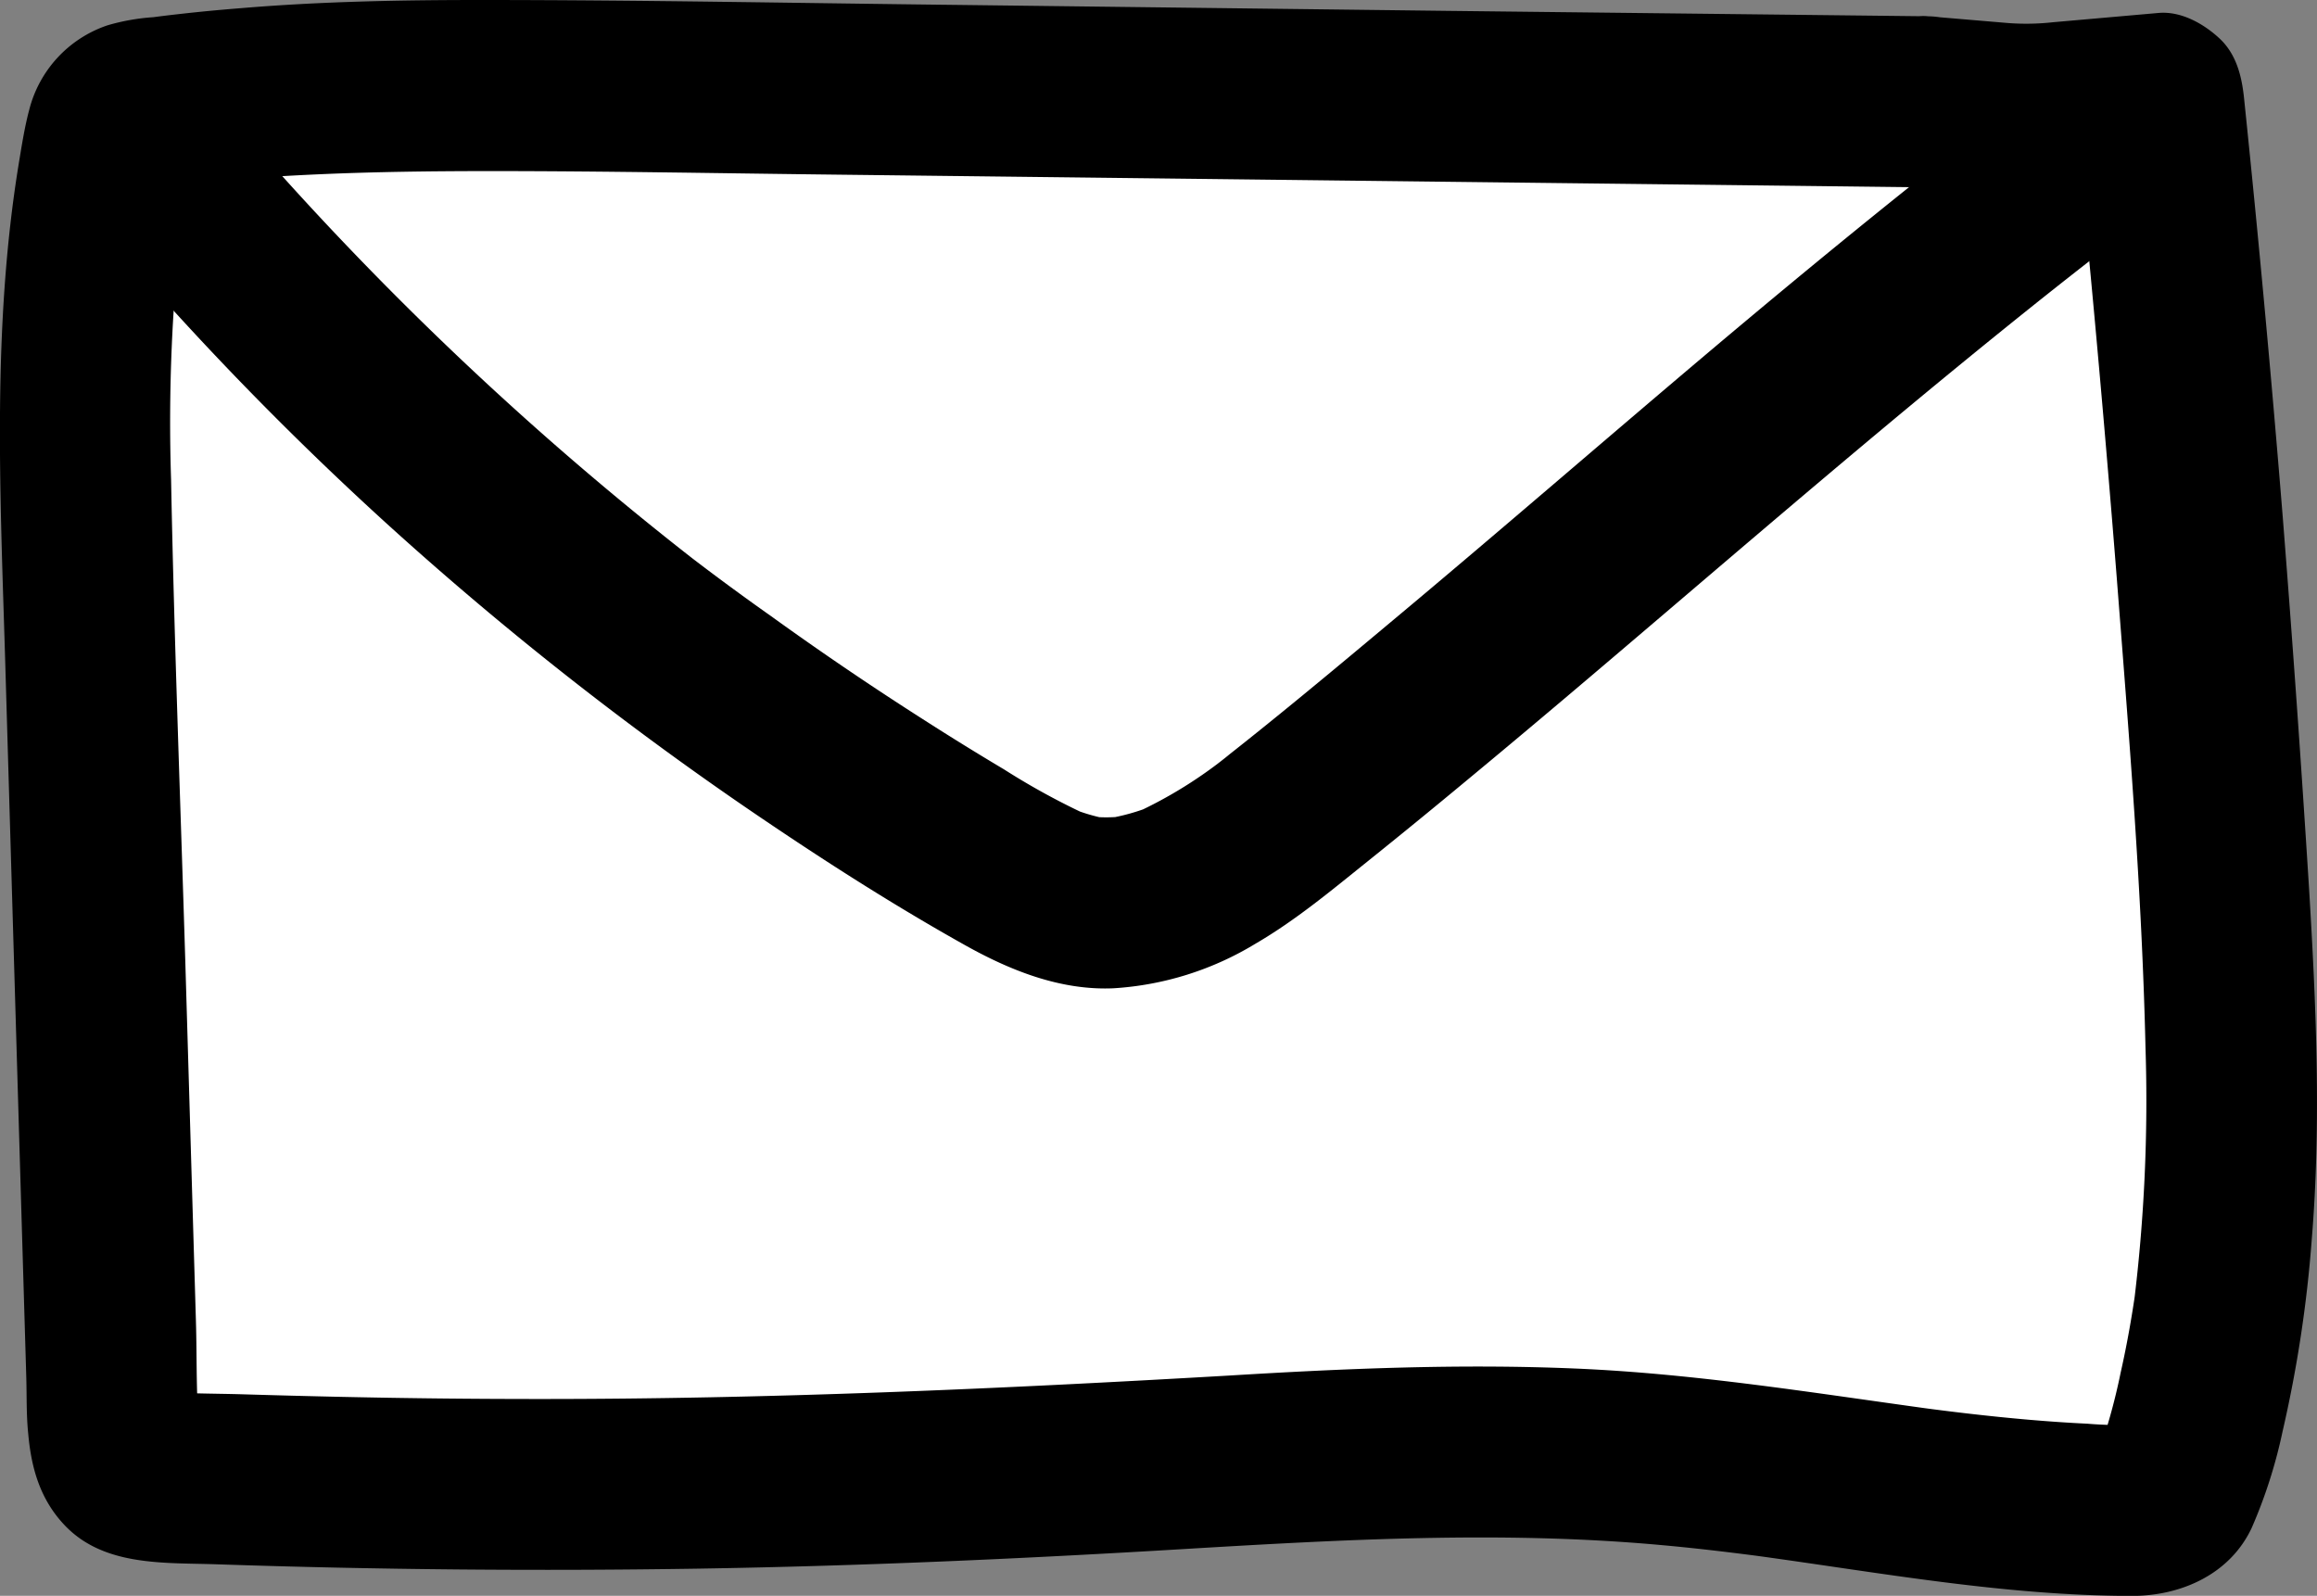 <svg xmlns="http://www.w3.org/2000/svg" viewBox="0 0 284.41 195.88"><rect x="0" y="0" width="284.41" height="195.88" fill="#808080" stroke="none"/><defs><style>.cls-1{fill:#fff;}</style></defs><g id="Layer_2" data-name="Layer 2"><g id="Layer_1-2" data-name="Layer 1"><path class="cls-1" d="M236.7,12.45,74.21,10.62C55.46,10.41,36.62,10.2,18,12.67a5.7,5.7,0,0,0-2.81.9A5.64,5.64,0,0,0,13.53,17c-3.75,17.34-3.24,35.28-2.72,53q1.53,52.19,3.07,104.37c.06,2.09.26,4.47,1.91,5.77a7.26,7.26,0,0,0,4.27,1.08q56.9,2.22,113.84-1c22.75-1.27,45.57-3.19,68.27-1.32,19.78,1.64,39.31,6.14,59.15,6.39a7.29,7.29,0,0,0,4.21-.82c1.35-.9,2-2.55,2.44-4.1,7.42-23.55,6.36-48.82,4.84-73.46Q269.87,59.47,265,12.09l-16.25,1.43Z"/><path d="M236.7,2l-59.3-.67L118.1.61C98.39.39,78.68,0,59,0c-9.8,0-19.62.18-29.4,1-2.4.19-4.79.41-7.19.68-1.19.13-2.39.27-3.58.43a26.09,26.09,0,0,0-5.64,1A14.77,14.77,0,0,0,3.59,13.47C3,15.68,2.65,18,2.28,20.22-.95,40.11,0,60.17.61,80.22l1.74,59.23.88,29.75c.06,2.24,0,4.5.23,6.73.37,4.26,1.46,8.12,4.5,11.31,4.83,5.06,12.22,4.55,18.63,4.77q29.63,1,59.28.53c19.83-.32,39.62-1.21,59.41-2.4,19.44-1.16,39-2.26,58.41-.51,4.74.42,9.45,1,14.16,1.63l-2.79-.37c15.44,2.09,31,5,46.66,5,6,0,12-2.65,14.67-8.34a61.09,61.09,0,0,0,3.79-11.83,156.53,156.53,0,0,0,3.58-23.5c1.19-14.4.54-28.86-.33-43.26Q282,86.17,280.2,63.39q-2.08-25.66-4.74-51.3c-.28-2.73-.94-5.47-3.07-7.42-1.95-1.79-4.68-3.32-7.43-3.08L252,2.73a29.58,29.58,0,0,1-5.48.1L236.7,2C234.16,1.72,231,3.28,229.27,5a10.51,10.51,0,0,0,0,14.85A11.88,11.88,0,0,0,236.7,23l9.84.88a27.63,27.63,0,0,0,5.22-.08L265,22.59l-10.5-10.5q3,29.38,5.33,58.83c1.49,19.19,3.09,38.46,3.53,57.72A202.61,202.61,0,0,1,261.93,160l.38-2.79c-.51,3.78-1.16,7.55-2,11.27a74.89,74.89,0,0,1-3,10.64l1.06-2.51a9,9,0,0,1-.89,1.65l1.64-2.13a6.34,6.34,0,0,1-.75.8l2.12-1.64a5.18,5.18,0,0,1-1,.59l2.51-1.06a7.2,7.2,0,0,1-1.52.38l2.79-.37a49.22,49.22,0,0,1-7.08-.08c-2.37-.11-4.74-.28-7.1-.48-4.89-.42-9.77-1-14.65-1.67l2.8.38c-14.6-2-29.16-4.38-43.9-5-14.14-.6-28.3,0-42.42.86-28.31,1.64-56.59,2.9-84.95,2.88q-12,0-24-.26-6-.13-12-.31c-3.83-.12-7.75-.05-11.57-.47l2.79.38a8.55,8.55,0,0,1-1.57-.38l2.5,1.06a5.93,5.93,0,0,1-1-.59l2.12,1.64a5.39,5.39,0,0,1-.74-.77l1.64,2.12a7.78,7.78,0,0,1-.52-.94l1.06,2.51a9.58,9.58,0,0,1-.52-2.16l.37,2.79c-.49-4.67-.34-9.47-.48-14.16l-.44-14.87-.87-29.48C22.14,98.16,21.38,78.52,21,58.88a216.09,216.09,0,0,1,1.37-32.37L22,29.3c.28-2,.59-4,.95-6a30,30,0,0,1,1.25-5.4l-1.06,2.51a6.3,6.3,0,0,1,.58-1l-1.64,2.13a3.18,3.18,0,0,1,.55-.55l-2.12,1.64a3.09,3.09,0,0,1,.73-.42l-2.51,1.06a9.82,9.82,0,0,1,2.08-.48L18,23.17C32,21.33,46.16,21,60.27,21s28.45.28,42.68.44l85.68,1L236.7,23c5.49.06,10.75-4.88,10.5-10.5A10.69,10.69,0,0,0,236.7,2Z"/><path d="M8.09,22.85a393.59,393.59,0,0,0,39.4,41.44,413,413,0,0,0,46.6,36.55c7.92,5.35,16,10.49,24.36,15.17,5.55,3.11,11.7,5.57,18.18,5.3a38,38,0,0,0,17.47-5.47c4.9-2.85,9.3-6.52,13.71-10.06q6.13-4.92,12.17-9.94c8.13-6.73,16.18-13.57,24.21-20.42,16-13.64,32-27.34,48.47-40.38q3.08-2.43,6.19-4.84l-2.13,1.65c1.63-1.27,3.27-2.52,4.92-3.77,2.27-1.72,4-3.41,4.82-6.27a10.73,10.73,0,0,0-1.06-8.09,10.58,10.58,0,0,0-6.27-4.83c-2.57-.58-5.9-.6-8.09,1.06-14.12,10.71-27.84,21.92-41.38,33.34C196.74,54.2,184,65.26,171,76.12c-7.3,6.11-14.61,12.22-22.12,18.07L151,92.54a54.58,54.58,0,0,1-11.69,7.28l2.51-1.06a25.54,25.54,0,0,1-6.35,1.78l2.79-.37a19.92,19.92,0,0,1-4.94,0l2.8.38A23.07,23.07,0,0,1,131,99l2.51,1.06a88.37,88.37,0,0,1-10.28-5.63q-4.89-2.91-9.71-6-9.61-6.12-18.87-12.8Q89.4,71.93,84.29,68l2.12,1.64A393.61,393.61,0,0,1,35.59,22.66Q29.08,15.49,22.94,8c-1.61-2-5-3.07-7.43-3.07A10.5,10.5,0,0,0,5,15.43l.38,2.79a10.49,10.49,0,0,0,2.7,4.63Z"/></g></g></svg>
